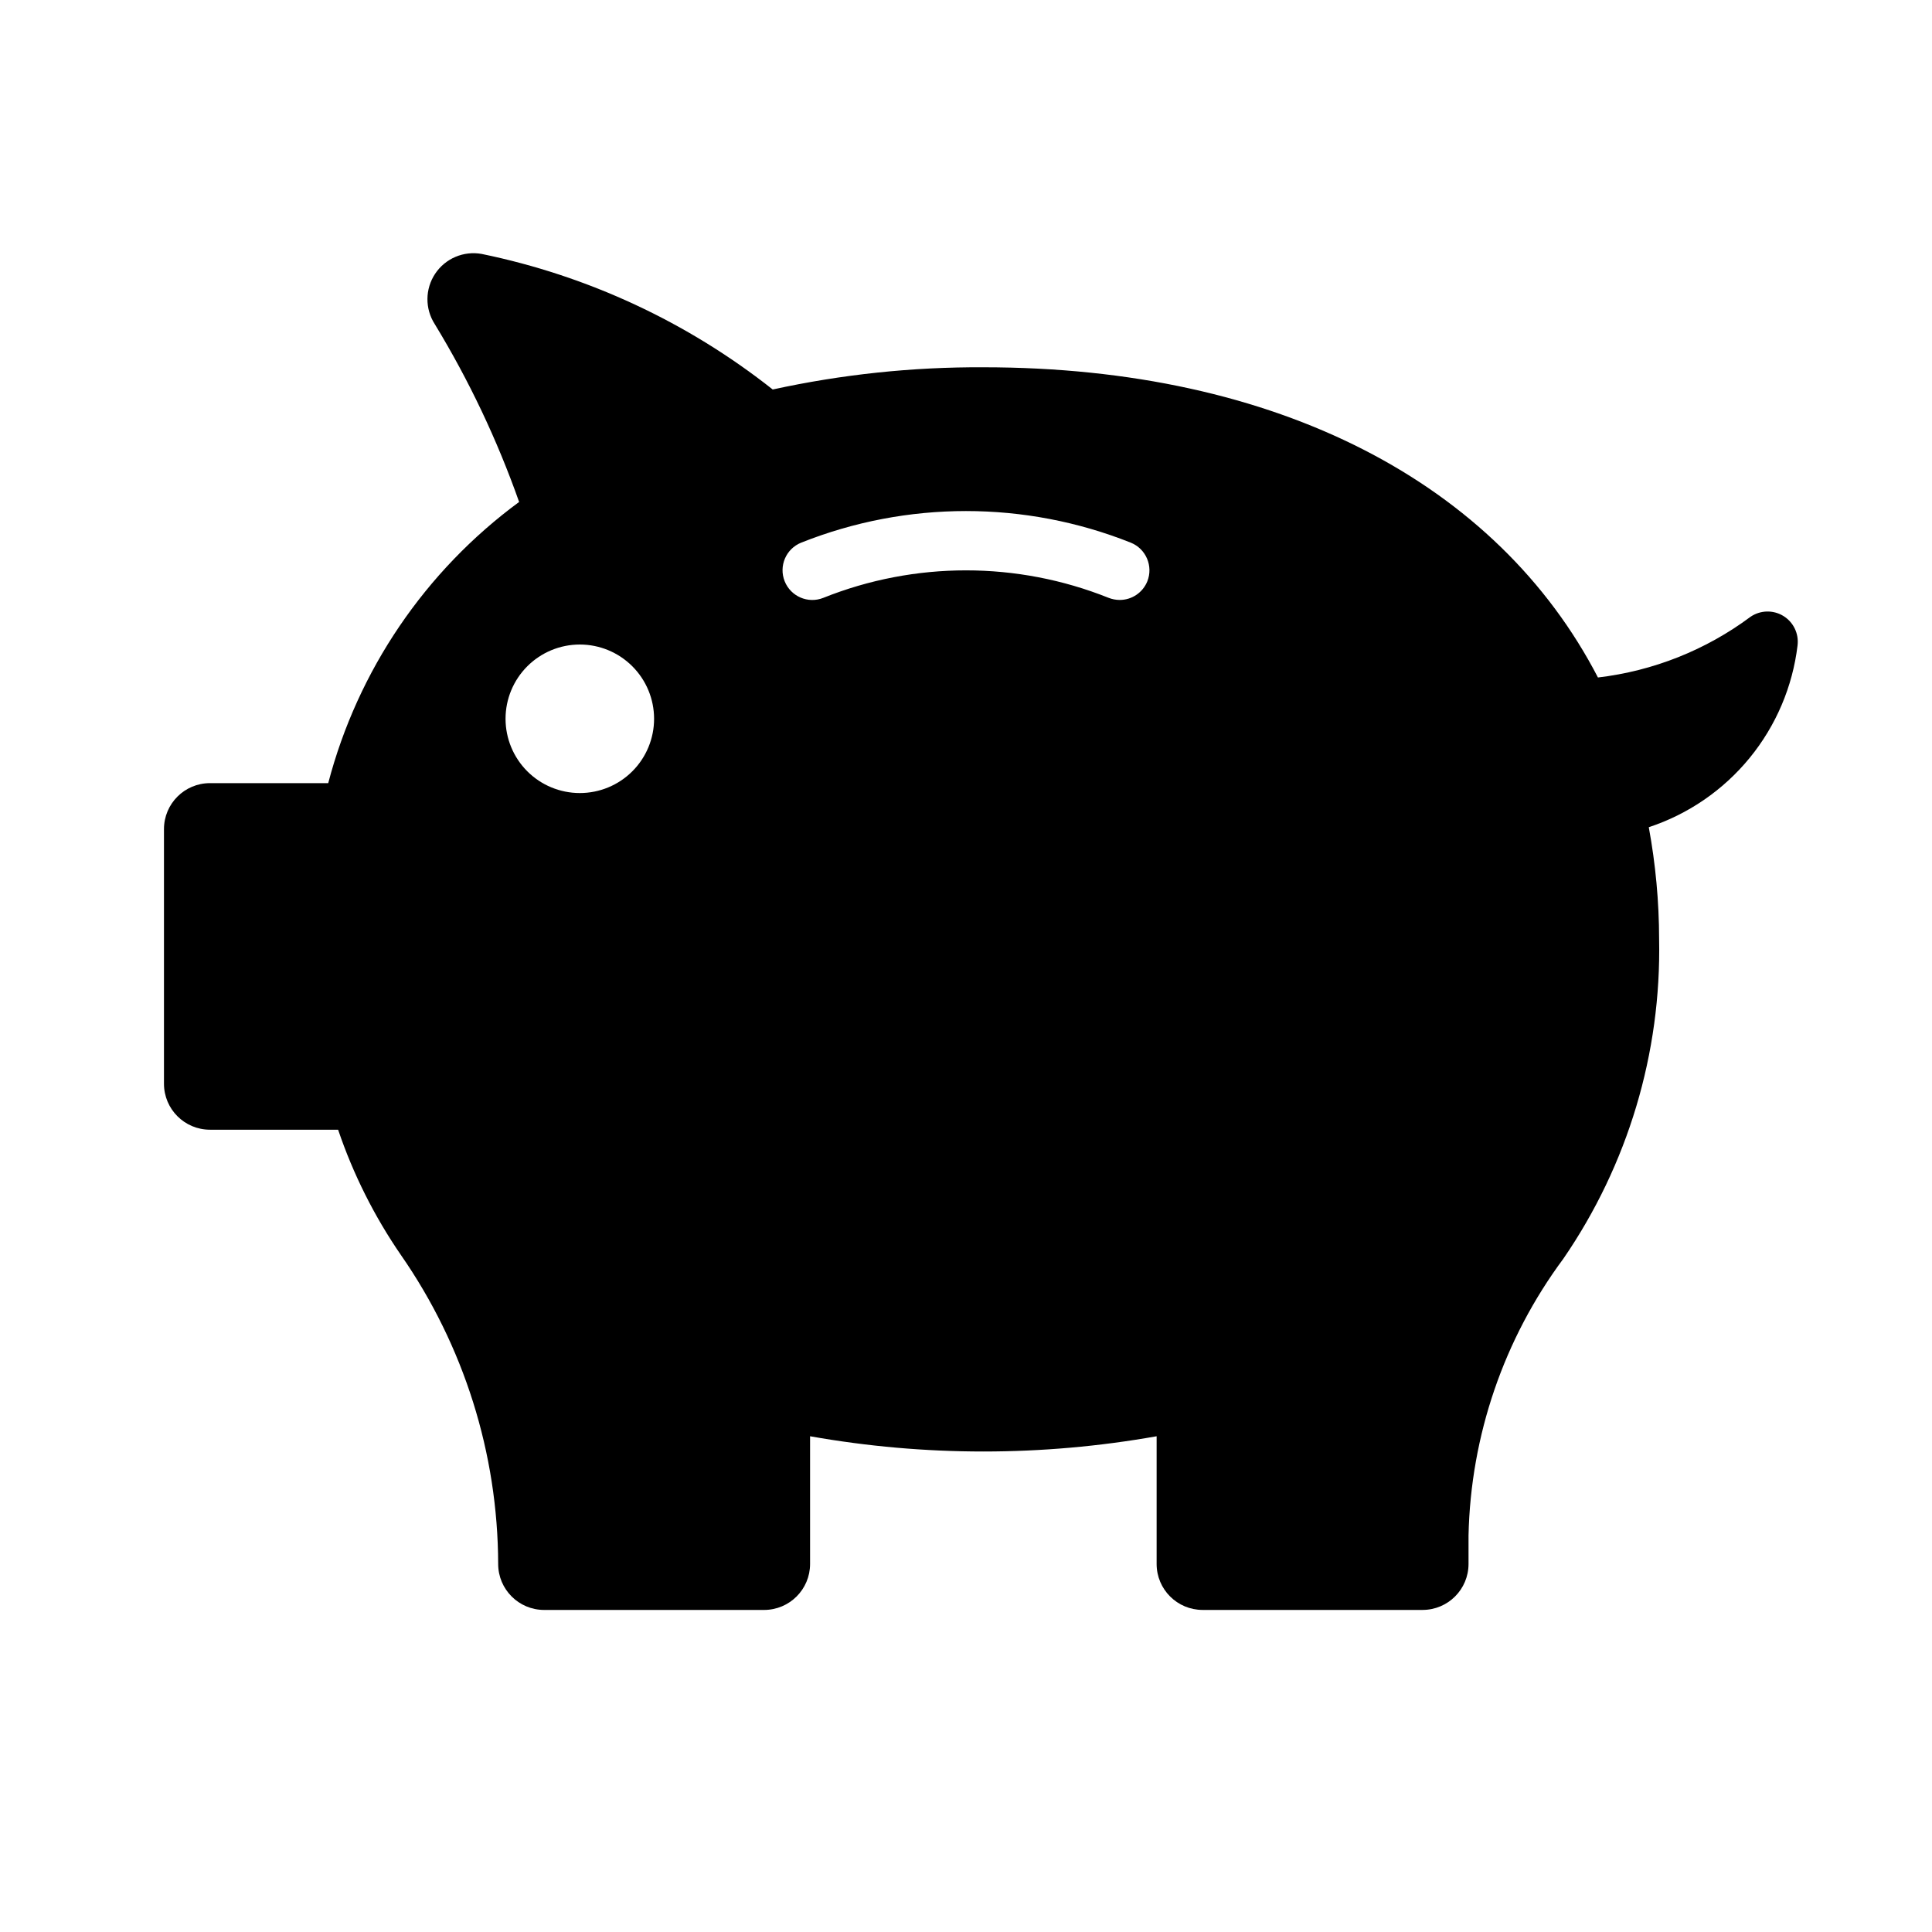 <?xml version="1.0" encoding="UTF-8"?>
<!-- Uploaded to: ICON Repo, www.iconrepo.com, Generator: ICON Repo Mixer Tools -->
<svg fill="#000000" width="800px" height="800px" version="1.1" viewBox="144 144 512 512" xmlns="http://www.w3.org/2000/svg">
 <path d="m620.37 315.02c0.379-3.121-1.109-6.176-3.797-7.805s-6.082-1.531-8.676 0.246c-11.832 8.812-25.773 14.355-40.426 16.078-26.637-51.406-84.734-82.207-162.88-82.207-18.762-0.094-37.48 1.883-55.812 5.887-22.555-17.836-48.973-30.141-77.141-35.926-4.781-0.859-9.617 1.195-12.312 5.238-2.695 4.043-2.734 9.297-0.102 13.379 9.059 14.891 16.547 30.68 22.348 47.113-24.898 18.312-42.758 44.617-50.59 74.516h-31.348 0.004c-6.731 0.004-12.184 5.457-12.184 12.184v67.477c0 6.727 5.453 12.184 12.184 12.184h33.965c3.996 11.793 9.605 22.977 16.664 33.234 16.691 24.035 25.676 52.582 25.754 81.848 0 6.727 5.453 12.184 12.18 12.184h58.293c6.731 0 12.184-5.457 12.184-12.184v-33.844c30.375 5.387 61.465 5.387 91.84 0v33.844c0 6.727 5.453 12.18 12.184 12.18h58.293c6.727 0 12.18-5.453 12.18-12.18v-7.566c0.578-26.449 9.355-52.066 25.121-73.312 17.109-24.891 25.988-54.52 25.387-84.715-0.016-9.949-0.934-19.871-2.738-29.652 10.473-3.457 19.746-9.824 26.73-18.363 6.984-8.535 11.387-18.887 12.699-29.836zm-322.71 39.145c-5.223 0-10.227-2.07-13.918-5.762s-5.766-8.699-5.766-13.918 2.074-10.223 5.766-13.914c3.691-3.691 8.695-5.766 13.918-5.766 5.219 0 10.223 2.074 13.914 5.766 3.691 3.691 5.766 8.695 5.766 13.914s-2.074 10.227-5.766 13.918-8.695 5.762-13.914 5.762zm150.4-56.121c-1.203 2.988-4.098 4.949-7.32 4.949-1-0.004-1.988-0.191-2.922-0.551-24.277-9.719-51.367-9.719-75.645 0-4.039 1.605-8.617-0.367-10.227-4.402-1.613-4.039 0.348-8.617 4.383-10.234 28.043-11.164 59.293-11.164 87.332 0 4.031 1.621 5.996 6.195 4.398 10.238z"/>
</svg>